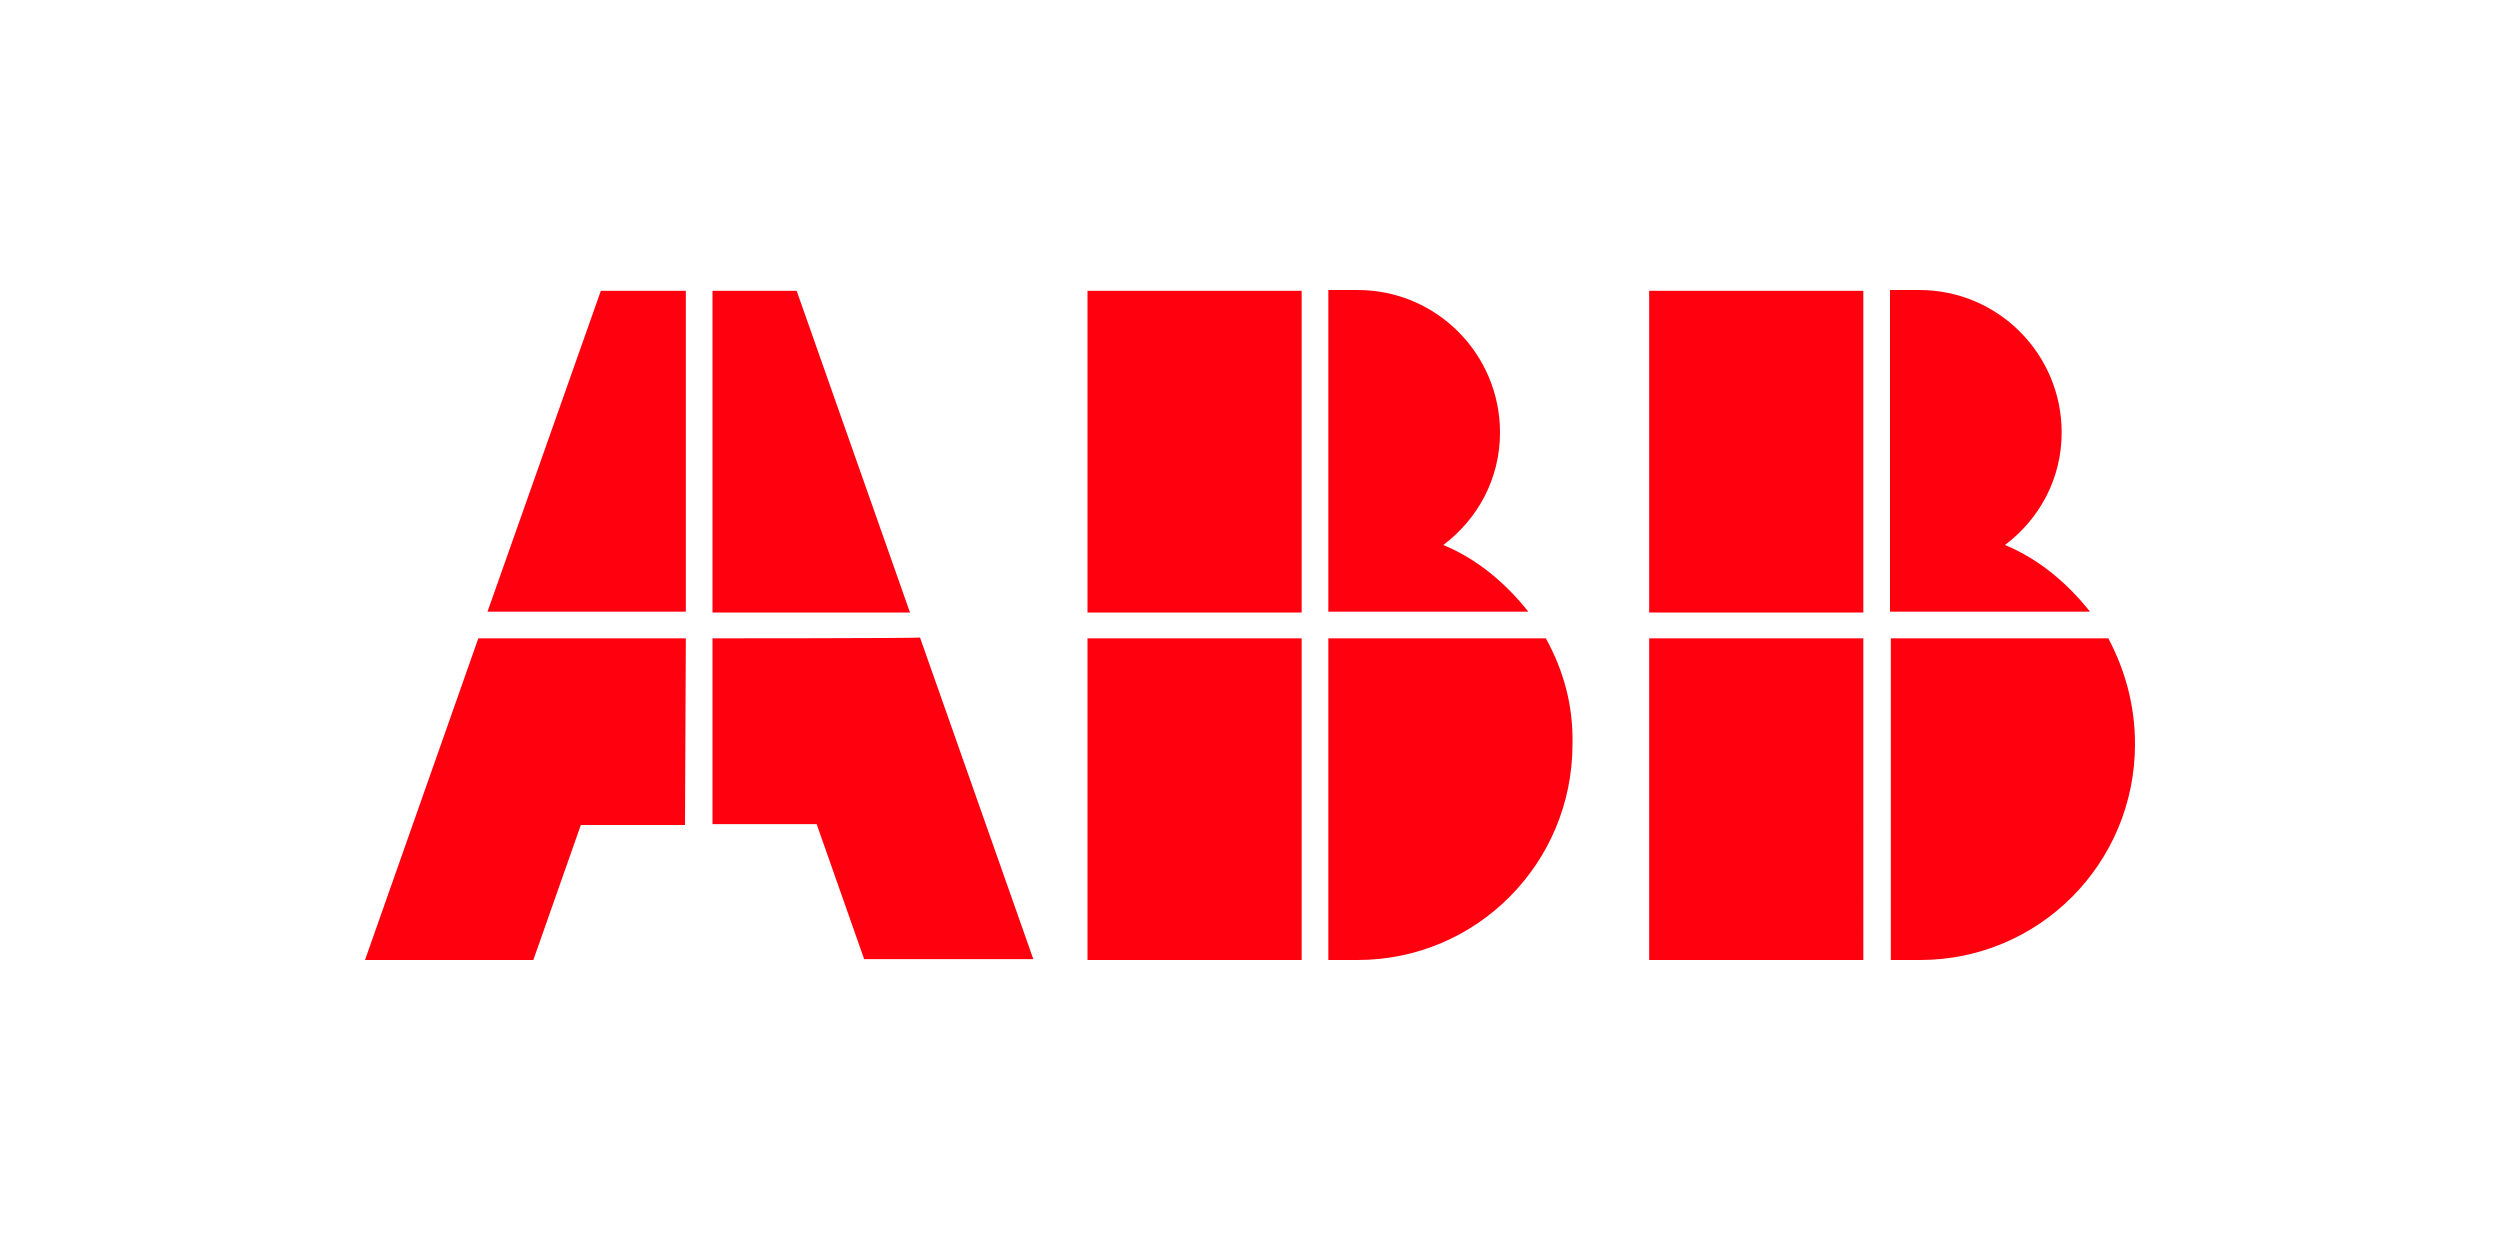 <?xml version="1.0" encoding="utf-8"?>
<!-- Generator: Adobe Illustrator 27.2.0, SVG Export Plug-In . SVG Version: 6.00 Build 0)  -->
<svg version="1.1" id="Layer_1" xmlns="http://www.w3.org/2000/svg" xmlns:xlink="http://www.w3.org/1999/xlink" x="0px" y="0px"
	 viewBox="0 0 300 150" width="300" height="150" style="enable-background:new 0 0 300 150;" xml:space="preserve">
<style type="text/css">
	.st0{fill:#FF000F;}
</style>
<path class="st0" d="M85.5,73.4V34.9h10.1l13.6,38.6H85.5z M82.3,73.4V34.9H72.1L58.5,73.4H82.3z M85.5,76.6v22.3h12.5l5.7,16.2
	h20.3l-13.6-38.6C110.4,76.6,85.5,76.6,85.5,76.6z M82.3,76.6H57.4l-13.6,38.6H64l5.7-16.2h12.5L82.3,76.6L82.3,76.6z M156.2,34.9
	h-25.7v38.6h25.7V34.9z M183.4,73.4c-2.7-3.4-6.1-6.3-10.2-8c4.1-3.1,6.8-7.9,6.8-13.5c0-9.4-7.6-17.1-17.1-17.1h-3.5v38.6H183.4z
	 M130.5,76.6v38.6h25.7V76.6H130.5z M185.5,76.6h-26.1v38.6h3.5l0,0c14.3,0,25.8-11.6,25.8-25.9C188.8,84.6,187.6,80.4,185.5,76.6z
	 M223.6,34.9h-25.7v38.6h25.7V34.9z M250.8,73.4c-2.7-3.4-6.1-6.3-10.2-8c4.1-3.1,6.8-7.9,6.8-13.5c0-9.4-7.6-17.1-17.1-17.1h-3.5
	v38.6H250.8z M197.9,76.6v38.6h25.7V76.6H197.9z M253,76.6h-26.1v38.6h3.5l0,0c14.3,0,25.8-11.6,25.8-25.9
	C256.2,84.6,255,80.4,253,76.6z"/>
</svg>
